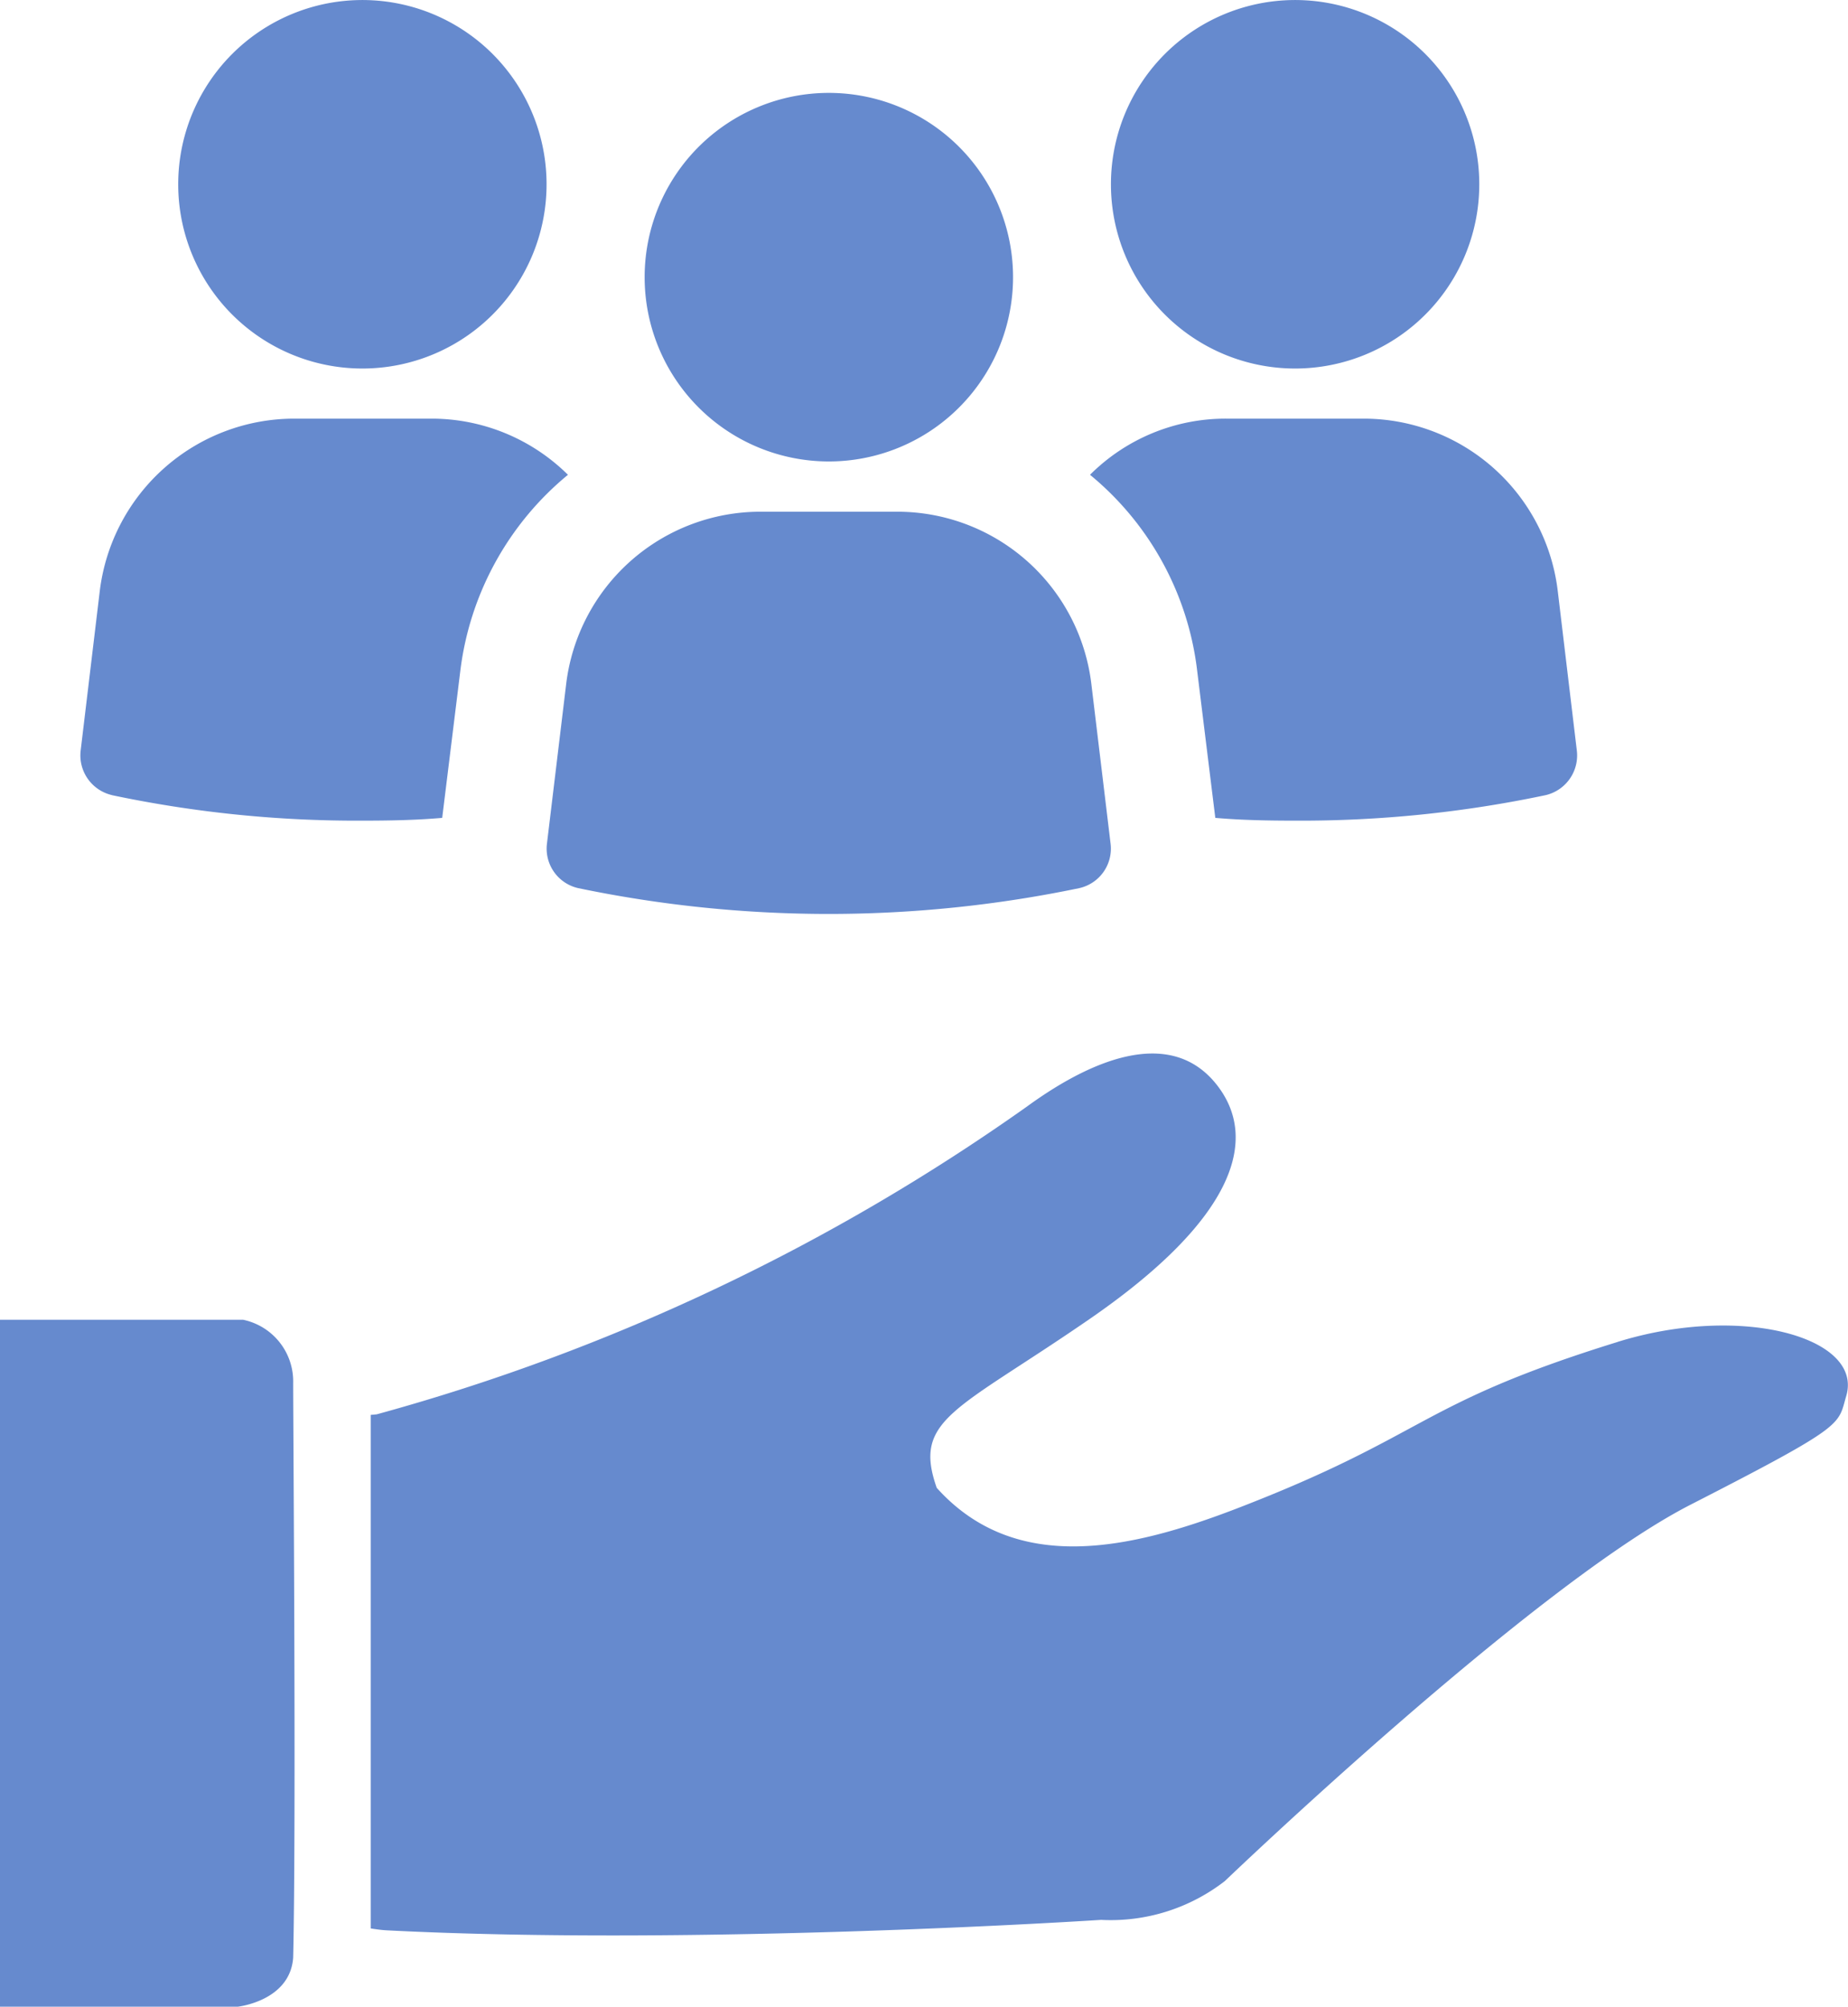 <svg xmlns="http://www.w3.org/2000/svg" xmlns:xlink="http://www.w3.org/1999/xlink" width="59.883" height="65" viewBox="0 0 59.883 65">
  <defs>
    <clipPath id="clip-path">
      <rect id="長方形_375" data-name="長方形 375" width="59.883" height="30.878" fill="#668ace"/>
    </clipPath>
  </defs>
  <g id="グループ_419" data-name="グループ 419" transform="translate(-6621 6029.5)">
    <g id="グループ_418" data-name="グループ 418" transform="translate(6621 -5995.378)">
      <g id="グループ_417" data-name="グループ 417" transform="translate(0 0)" clip-path="url(#clip-path)">
        <path id="パス_467" data-name="パス 467" d="M52.73,9.344c-6.558,2.032-6.1,2.995-12.379,5.41-3.395,1.3-7.129,2.163-9.688-.683-.787-2.234.631-2.49,4.946-5.463,4.723-3.25,5.517-5.838,4.122-7.6S35.947,0,33.579,1.726a67.156,67.156,0,0,1-21.063,9.964l-.194.018V28.343c.174.026.347.052.53.061,10.1.516,23.135-.339,23.135-.339A6.036,6.036,0,0,0,40,26.807s10.006-9.589,15.09-12.19,4.764-2.575,5.045-3.522c.559-1.892-3.384-3-7.409-1.751" transform="translate(-0.309 0)" fill="#668ace"/>
        <path id="パス_468" data-name="パス 468" d="M7.882,8.849H0V31.1H7.7s1.7-.181,1.8-1.592c.1-4.351,0-17.161,0-18.607a2.039,2.039,0,0,0-1.62-2.052" transform="translate(0 -0.222)" fill="#668ace"/>
      </g>
    </g>
    <path id="パス_469" data-name="パス 469" d="M32.1,11.937a5.968,5.968,0,1,0-5.967-5.968A5.968,5.968,0,0,0,32.1,11.937" transform="translate(6600.642 -6029.5)" fill="#668ace"/>
    <path id="パス_470" data-name="パス 470" d="M13.426,70.846a38.429,38.429,0,0,0,8.12.827c.871,0,1.744-.016,2.587-.09l.586-4.752a9.757,9.757,0,0,1,3.489-6.361,6.279,6.279,0,0,0-4.436-1.819H19.336a6.352,6.352,0,0,0-6.3,5.593L12.418,69.4a1.321,1.321,0,0,0,1.008,1.444" transform="translate(6611.196 -6074.591)" fill="#668ace"/>
    <path id="パス_471" data-name="パス 471" d="M162.806,11.937a5.968,5.968,0,1,0-5.967-5.968,5.968,5.968,0,0,0,5.967,5.968" transform="translate(6500.16 -6029.5)" fill="#668ace"/>
    <path id="パス_472" data-name="パス 472" d="M157.383,66.831l.586,4.752c.842.074,1.714.09,2.587.09a38.437,38.437,0,0,0,8.12-.827,1.321,1.321,0,0,0,1.008-1.444l-.617-5.158a6.336,6.336,0,0,0-6.285-5.593H158.33a6.217,6.217,0,0,0-4.421,1.819,9.688,9.688,0,0,1,3.474,6.361" transform="translate(6502.412 -6074.591)" fill="#668ace"/>
    <path id="パス_473" data-name="パス 473" d="M77.768,82.439a1.311,1.311,0,0,0,1.01,1.444,39.832,39.832,0,0,0,16.241,0,1.311,1.311,0,0,0,1.012-1.444l-.622-5.164a6.334,6.334,0,0,0-6.292-5.584H84.683a6.342,6.342,0,0,0-6.293,5.584Z" transform="translate(6560.956 -6084.616)" fill="#668ace"/>
    <path id="パス_474" data-name="パス 474" d="M97.458,24.958a5.969,5.969,0,1,0-5.967-5.97,5.97,5.97,0,0,0,5.967,5.97" transform="translate(6550.398 -6039.511)" fill="#668ace"/>
  </g>
</svg>

